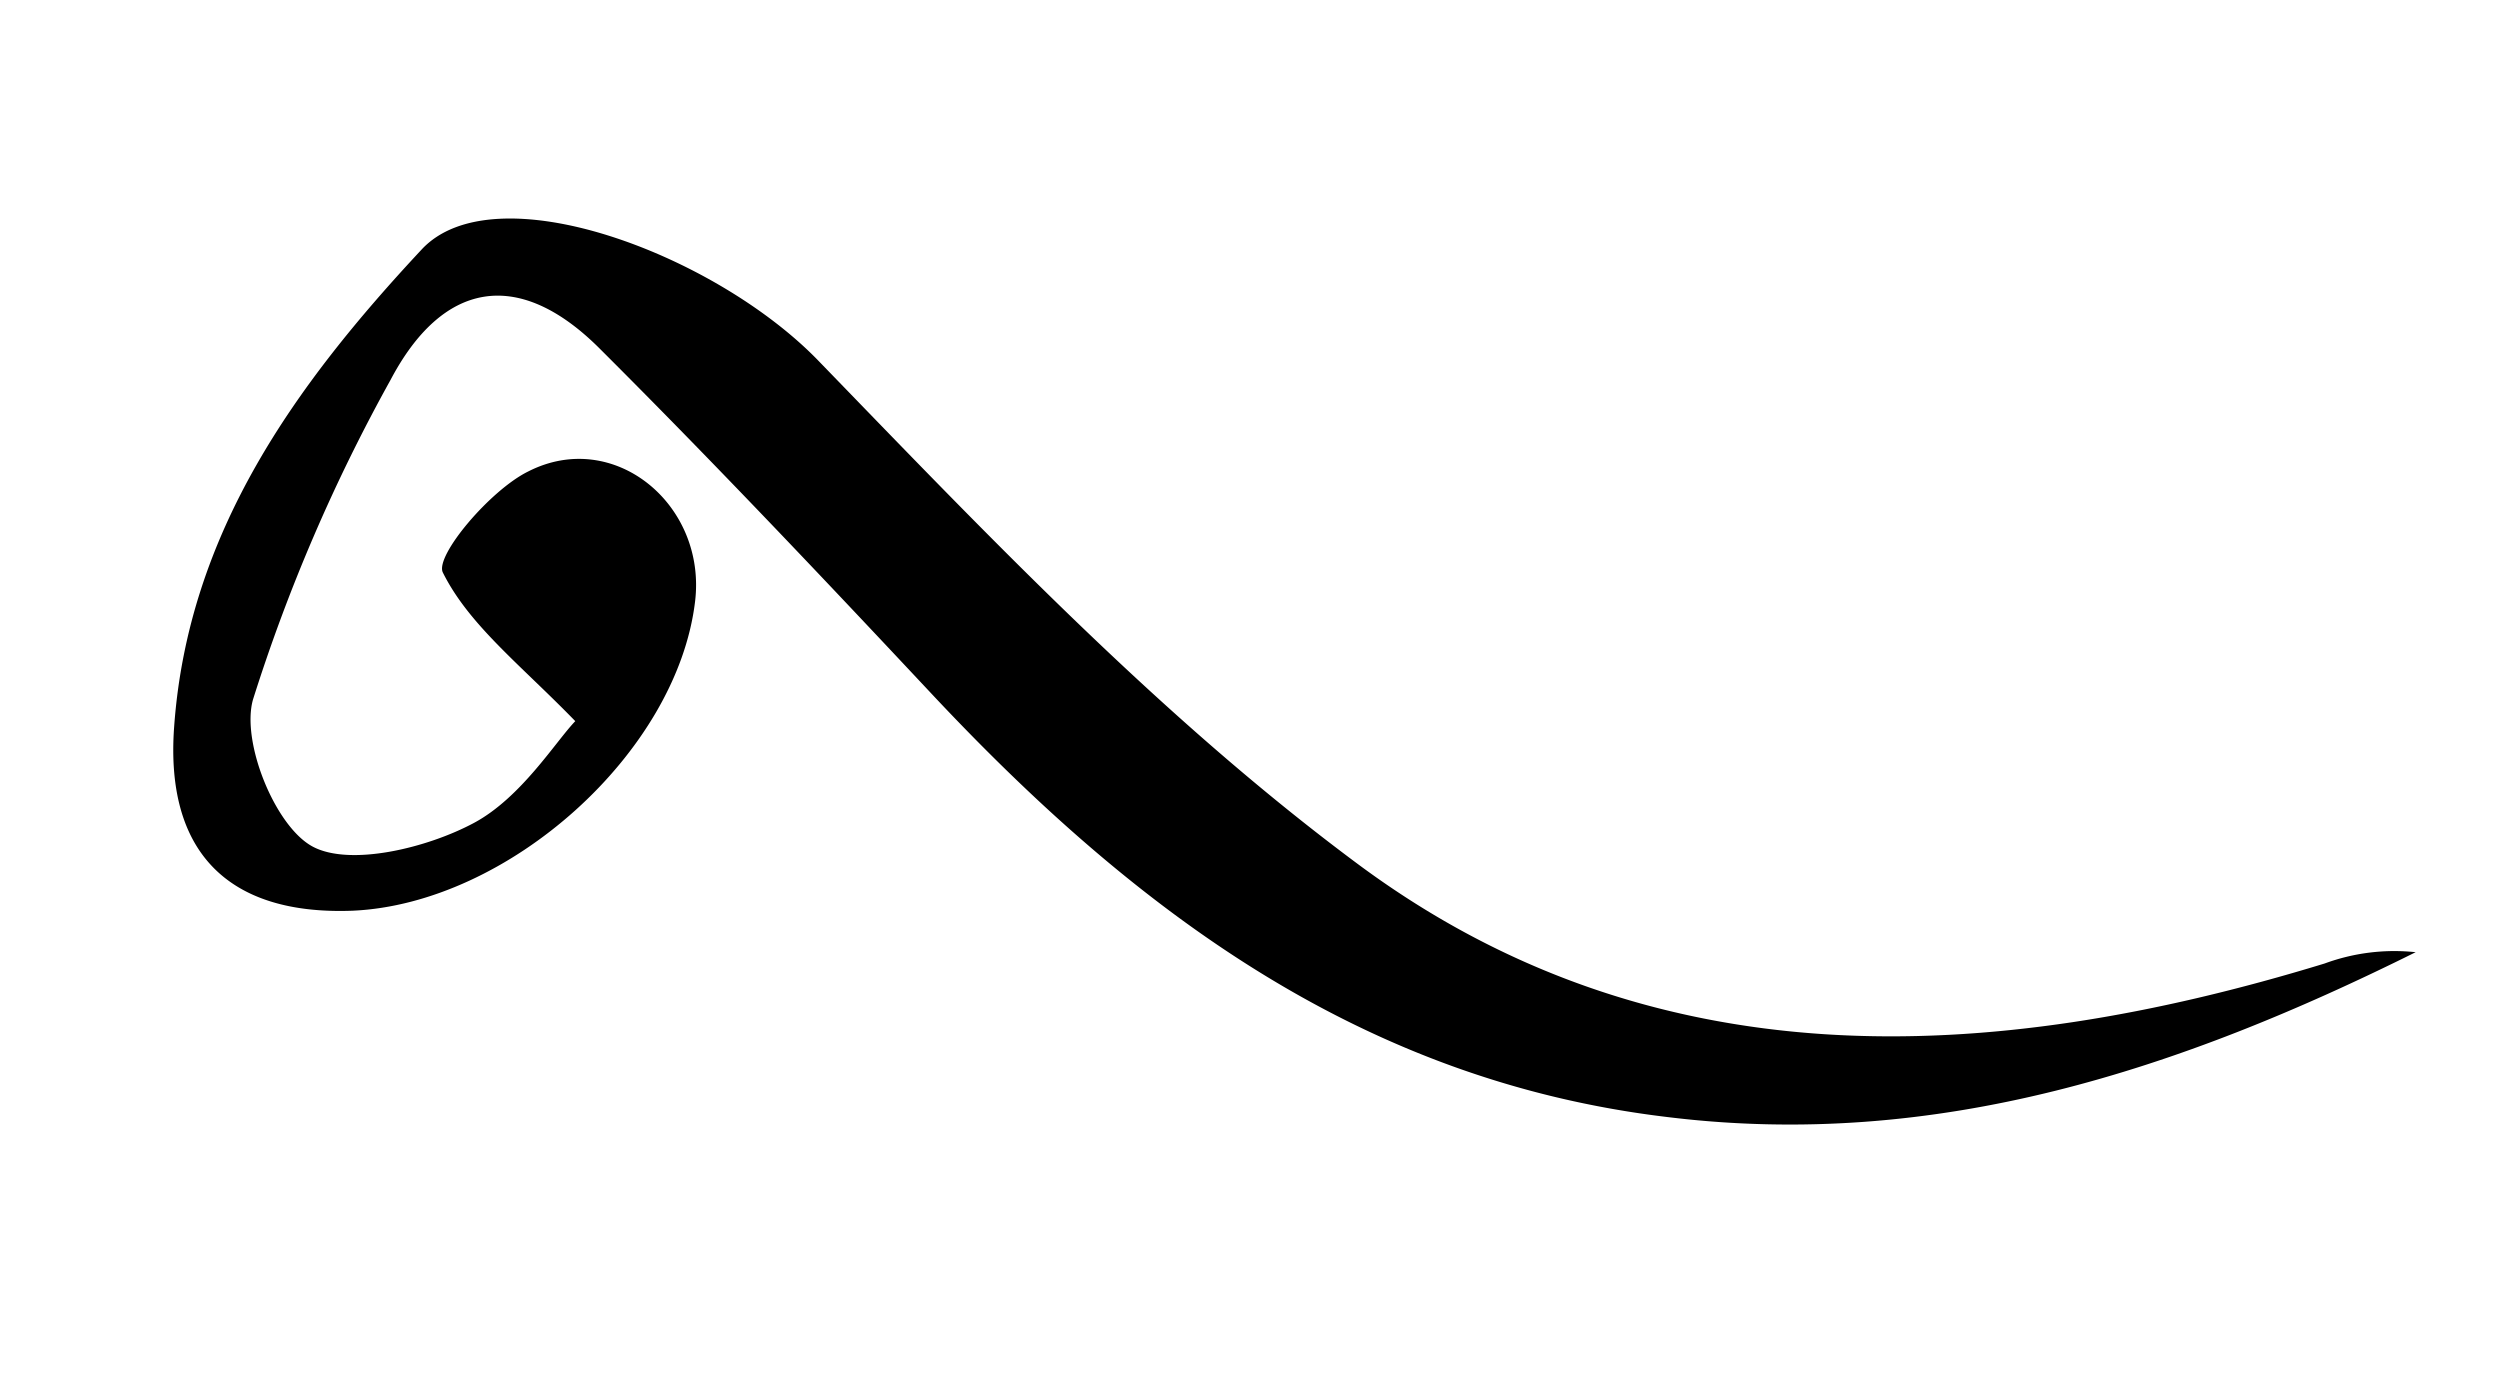 <svg id="레이어_1" data-name="레이어 1" xmlns="http://www.w3.org/2000/svg" viewBox="0 0 91 50"><path d="M20.94,26.25c-2-2.06-3.87-3.5-4.82-5.41-.3-.6,1.72-3,3.11-3.68,3.12-1.59,6.5,1.21,6.07,4.74-.66,5.5-6.8,11-12.47,11.25C8.29,33.32,6,31,6.34,26.44c.51-7.06,4.43-12.45,9-17.35,2.64-2.86,10.63.13,14.41,4,6.23,6.43,12.47,13,19.62,18.32,10.73,8,23,7.41,35.25,3.66a7.35,7.35,0,0,1,3.31-.41c-8.57,4.26-17.4,7.21-27.24,6C49.56,39.33,41.34,33.16,34,25.35c-4-4.27-8-8.5-12.17-12.66-3-3-5.75-2.41-7.62,1.15a63,63,0,0,0-5,11.62c-.44,1.54.8,4.61,2.16,5.35s4.18.06,5.89-.86S20.22,27,20.94,26.25Z"/></svg>